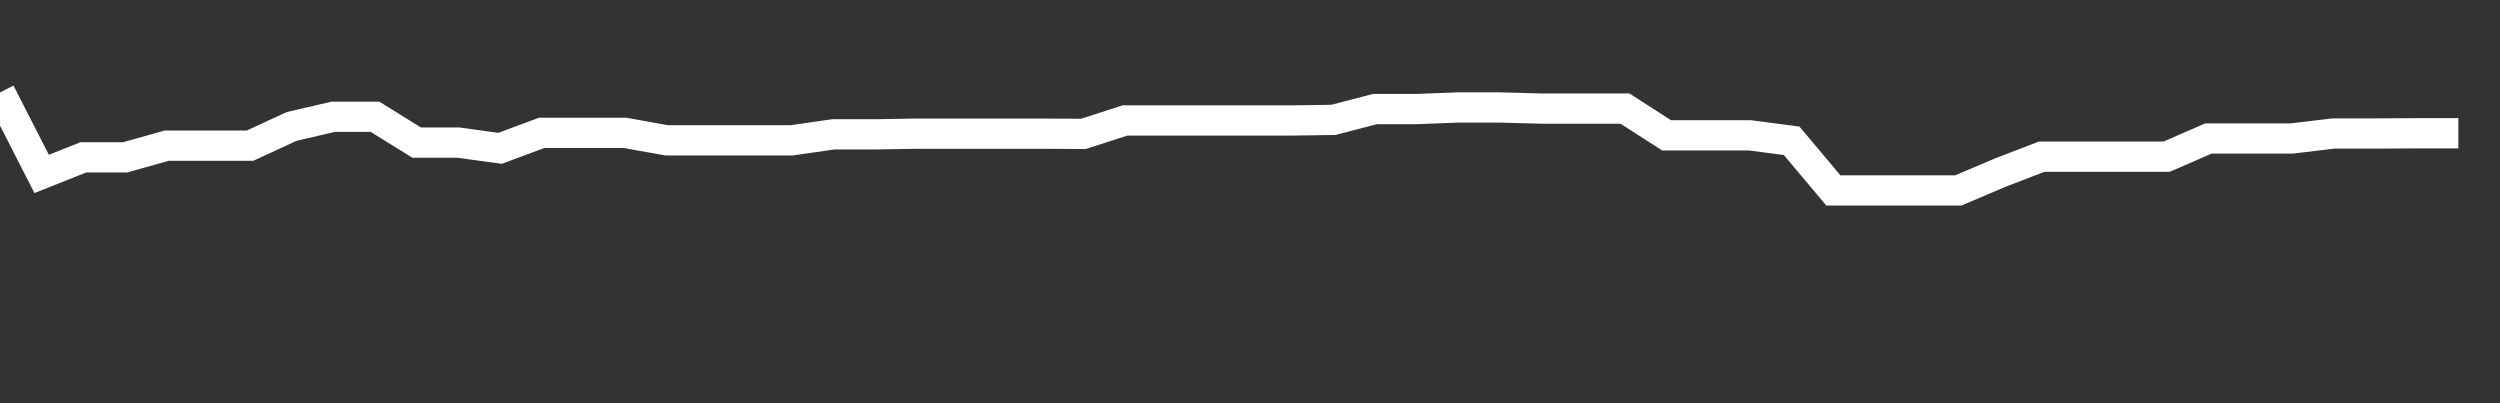 <svg xmlns="http://www.w3.org/2000/svg" width="248" height="40" viewBox="0 0 248 40" shape-rendering="auto"><rect x="0" y="0" width="248" height="40" fill="#333333" stroke="none"/><polyline points="0, 9.17 4.133, 17.253 8.267, 15.61 12.4, 15.61 16.533, 14.451 20.667, 14.451 24.8, 14.451 28.933, 12.542 33.067, 11.583 37.2, 11.583 41.333, 14.146 45.467, 14.146 49.6, 14.714 53.733, 13.179 57.867, 13.179 62, 13.179 66.133, 13.92 70.267, 13.92 74.4, 13.92 78.533, 13.92 82.667, 13.327 86.8, 13.327 90.933, 13.26 95.067, 13.26 99.2, 13.26 103.333, 13.26 107.467, 13.283 111.6, 11.951 115.733, 11.951 119.867, 11.951 124, 11.951 128.133, 11.951 132.267, 11.892 136.4, 10.818 140.533, 10.818 144.667, 10.661 148.8, 10.661 152.933, 10.773 157.067, 10.773 161.2, 10.773 165.333, 13.427 169.467, 13.427 173.6, 13.427 177.733, 13.968 181.867, 18.89 186, 18.89 190.133, 18.89 194.267, 18.89 198.4, 17.134 202.533, 15.541 206.667, 15.541 210.8, 15.541 214.933, 15.541 219.067, 13.74 223.2, 13.74 227.333, 13.74 231.467, 13.244 235.6, 13.244 239.733, 13.221 243.867, 13.221 248" stroke="#fff" stroke-width="3" stroke-opacity="1" fill="none" fill-opacity="0"></polyline></svg>